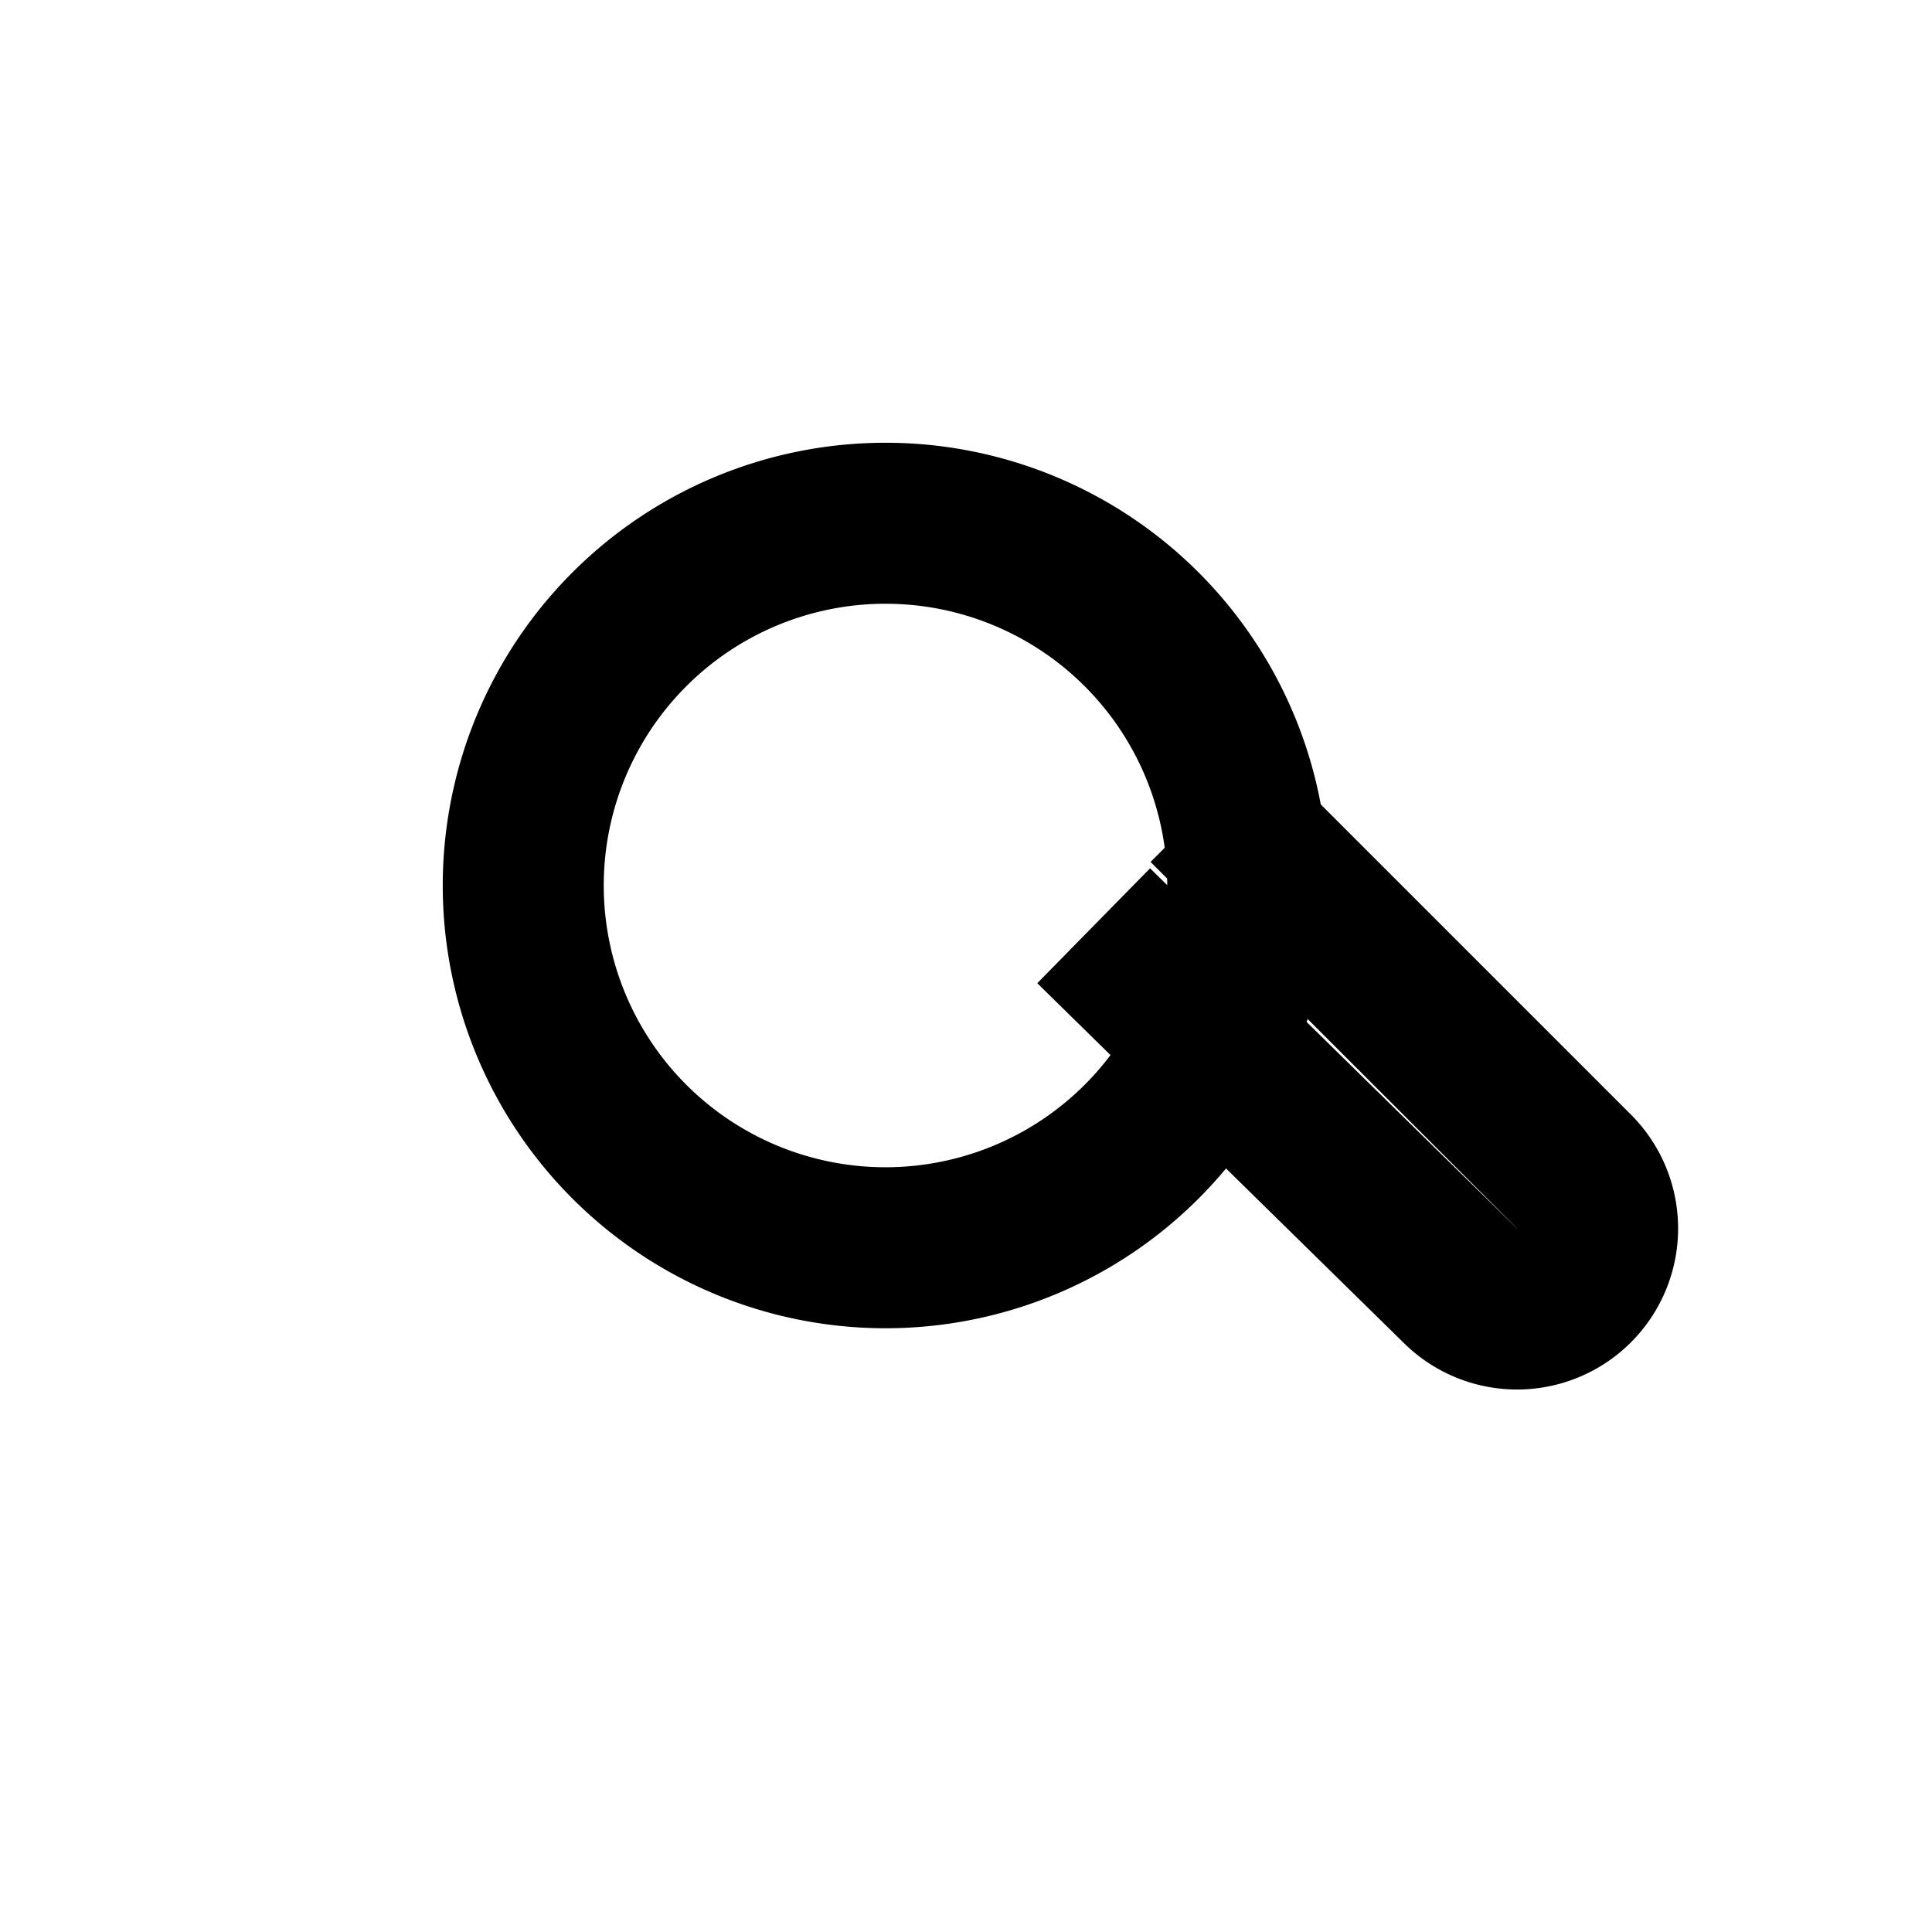 <svg xmlns="http://www.w3.org/2000/svg" width="60" height="60" fill="none" viewBox="0 0 24 24" stroke="currentColor">
<path stroke-width="2" d="M15 10l4.553 4.553a1 1 0 01-1.415 1.415L13.586 11.5M11 6.5a4.5 4.5 0 100 9 4.5 4.5 0 000-9z"/>
</svg>